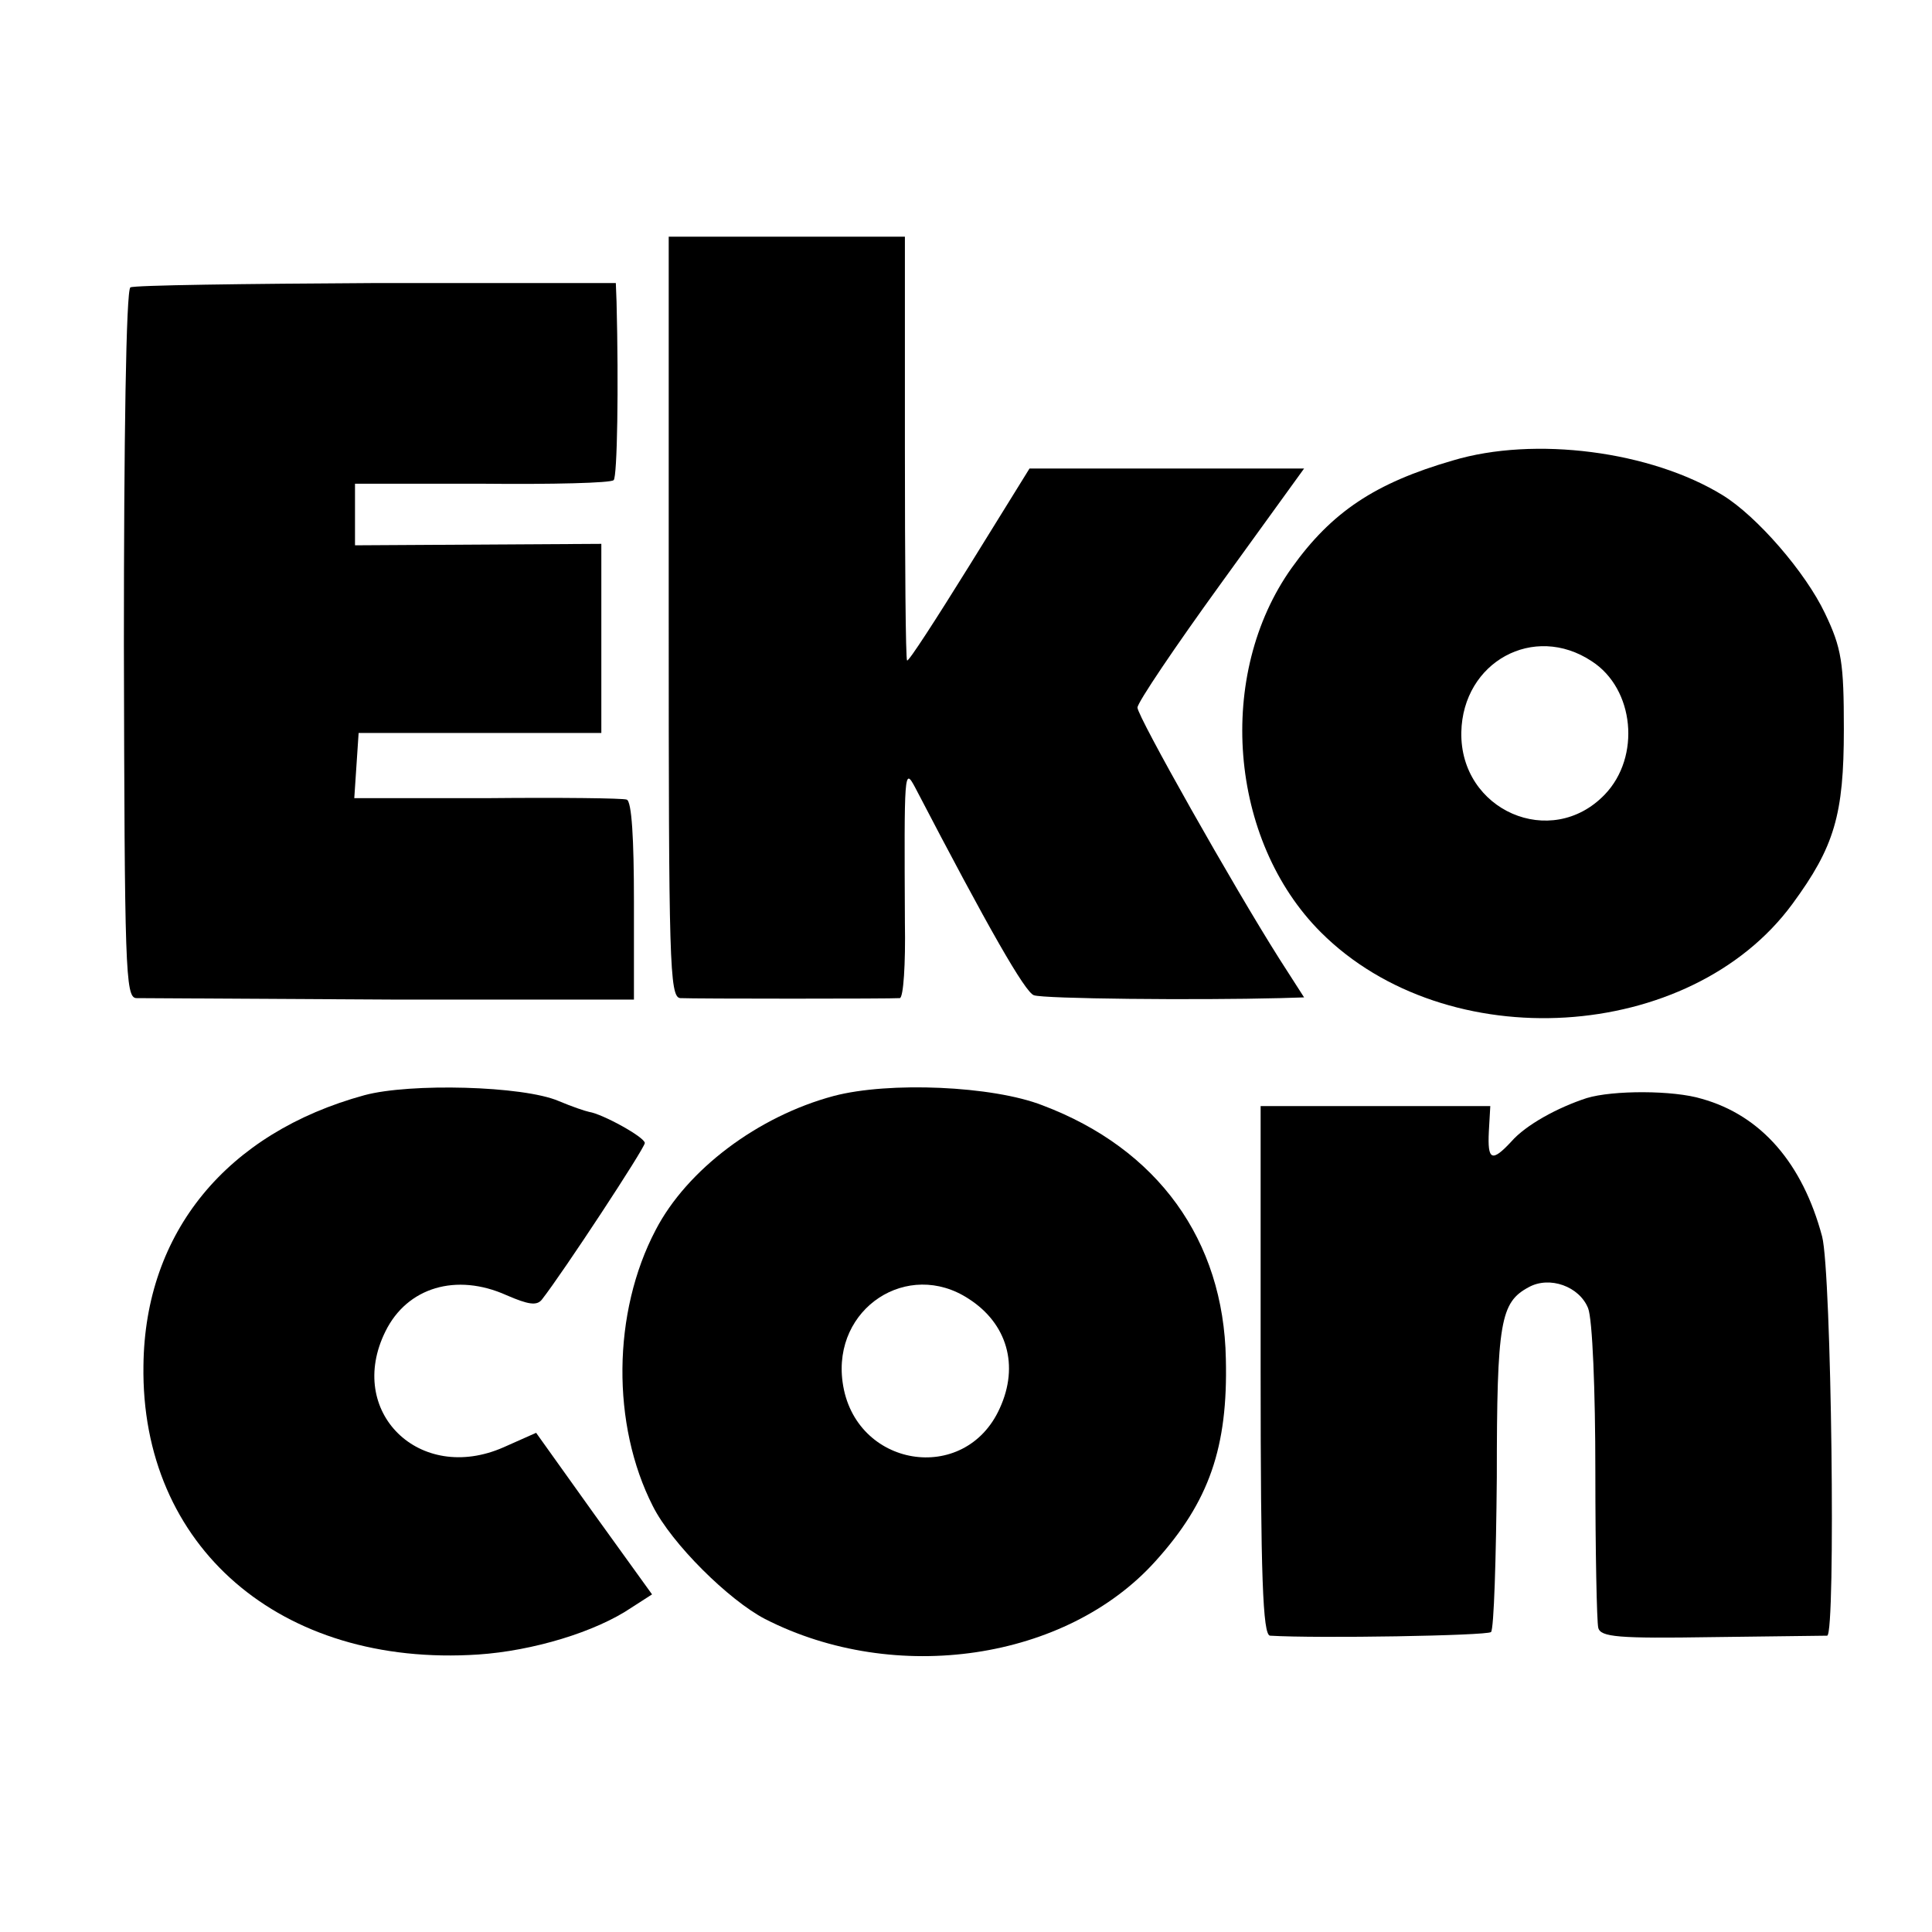 <?xml version="1.0" standalone="no"?>
<!DOCTYPE svg PUBLIC "-//W3C//DTD SVG 20010904//EN"
 "http://www.w3.org/TR/2001/REC-SVG-20010904/DTD/svg10.dtd">
<svg version="1.0" xmlns="http://www.w3.org/2000/svg"
 width="16pt" height="16pt" viewBox="0 0 16 16"
 preserveAspectRatio="xMidYMid meet">
<g transform="translate(0,16) scale(0.006,-0.006)"
fill="#000000" stroke="none">
<path d="M923 1815 c0 -475 1 -525 16 -526 20 -1 293 -1 303 0 5 1 8 47 7 104
-1 209 -1 215 14 187 102 -196 152 -283 164 -287 13 -5 224 -7 340 -4 l33 1
-34 53 c-64 101 -196 335 -196 347 0 7 52 84 115 171 l115 159 -190 0 -189 0
-83 -134 c-46 -74 -84 -133 -86 -131 -2 2 -3 134 -3 294 l0 291 -163 0 -163 0
0 -525z"/>
<path d="M180 2270 c-6 -3 -9 -213 -9 -493 1 -448 2 -487 17 -488 9 0 168 -1
352 -2 l335 0 0 136 c0 85 -3 138 -10 140 -5 2 -92 3 -193 2 l-183 0 3 45 3
45 168 0 167 0 0 130 0 131 -170 -1 -170 -1 0 43 0 42 176 0 c96 -1 178 1 181
5 5 4 7 129 4 246 l-1 26 -331 0 c-182 -1 -334 -3 -339 -6z"/>
<path d="M2005 2031 c-107 -31 -167 -71 -222 -148 -105 -147 -87 -376 40 -503
174 -174 510 -153 651 39 58 79 71 123 71 241 0 92 -3 112 -26 160 -27 57 -94
134 -141 163 -99 61 -260 82 -373 48z m192 -277 c59 -38 68 -132 18 -184 -74
-77 -200 -22 -198 86 2 97 100 151 180 98z"/>
<path d="M503 1155 c-190 -52 -303 -189 -305 -373 -4 -250 189 -417 462 -399
75 5 162 31 212 65 l28 18 -80 111 -80 112 -45 -20 c-116 -51 -218 49 -163
160 30 61 98 81 167 50 30 -13 42 -15 49 -6 29 37 142 209 142 216 0 8 -58 40
-77 43 -5 1 -23 7 -42 15 -49 21 -205 25 -268 8z"/>
<path d="M1151 1154 c-105 -28 -203 -102 -246 -185 -60 -114 -61 -269 -4 -381
26 -52 105 -130 155 -156 180 -92 416 -57 539 80 74 82 100 157 97 279 -3 164
-94 290 -253 350 -69 27 -212 33 -288 13z m186 -280 c53 -34 70 -92 43 -151
-48 -107 -201 -82 -217 36 -14 102 90 170 174 115z"/>
<path d="M2190 1151 c-40 -13 -84 -37 -104 -60 -27 -29 -33 -26 -31 14 l2 35
-158 0 -159 0 0 -365 c0 -285 3 -365 13 -366 66 -4 299 0 305 5 4 4 7 101 8
214 0 215 5 241 44 262 29 16 70 1 82 -29 6 -15 10 -113 10 -226 0 -110 2
-207 4 -215 3 -13 28 -15 156 -13 84 1 156 2 160 2 12 2 6 501 -7 551 -27 101
-84 167 -166 190 -39 12 -123 12 -159 1z"/>
</g>
</svg>
